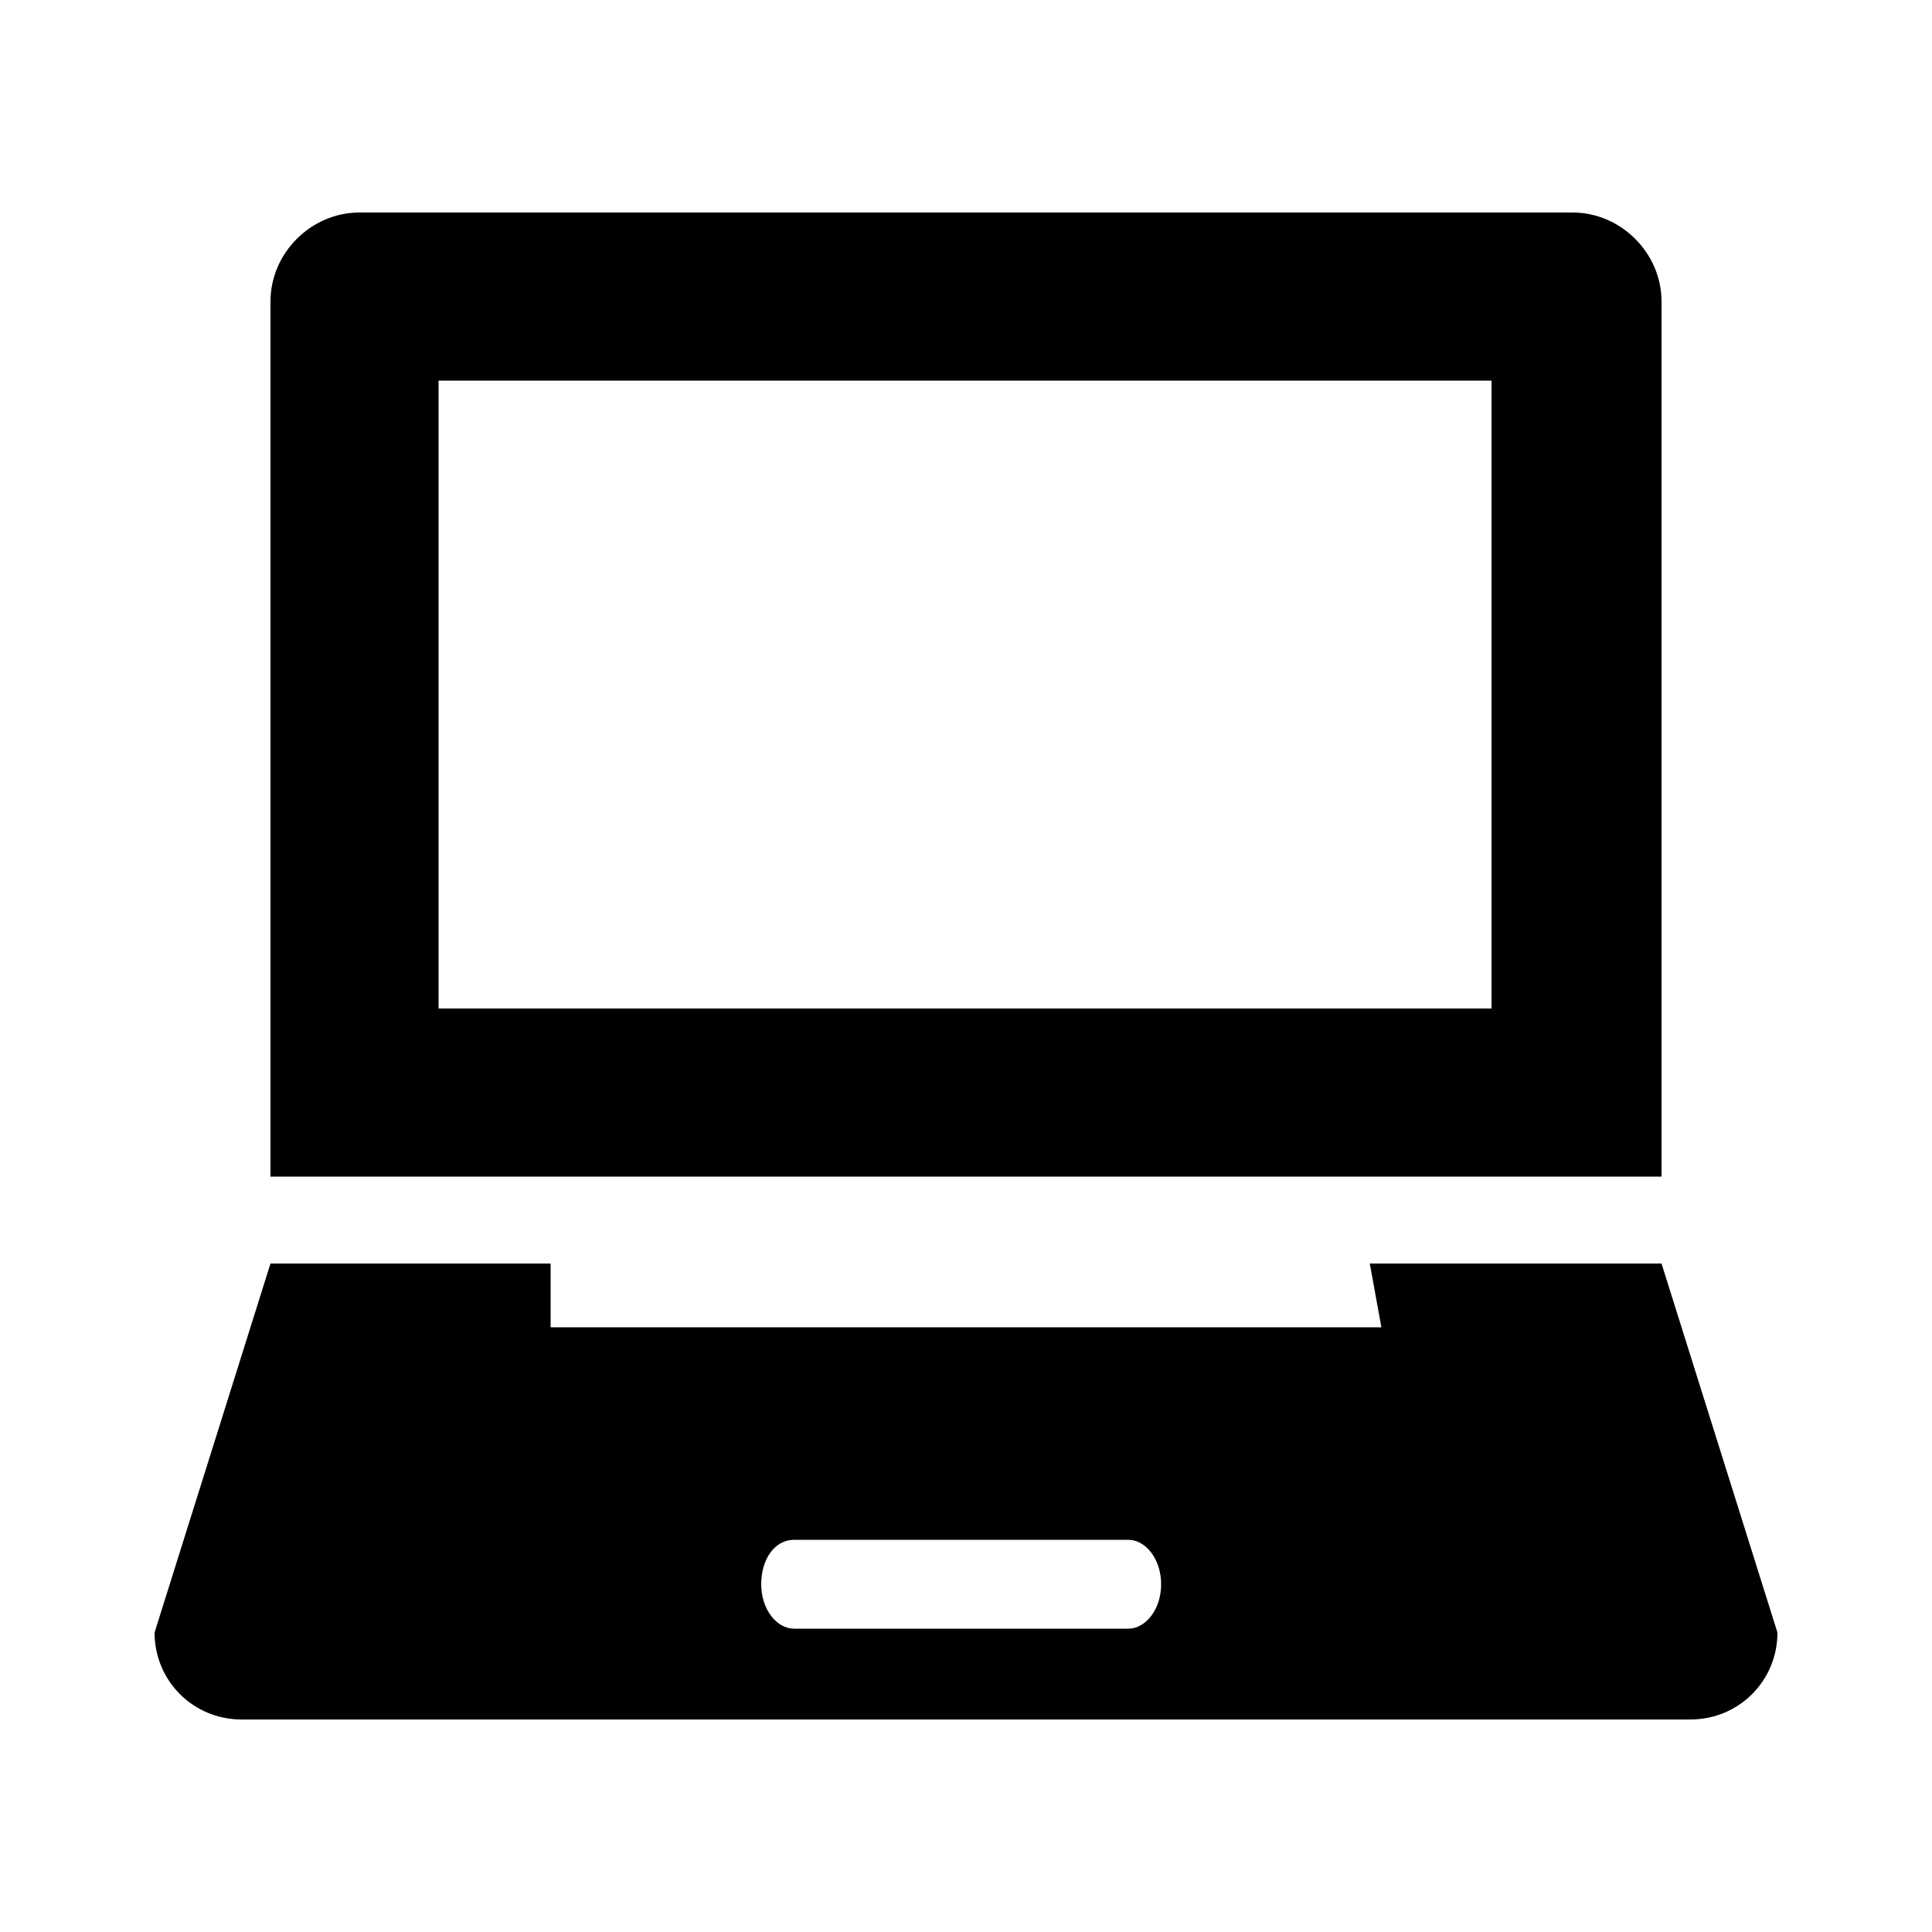 <?xml version="1.0" encoding="UTF-8"?> <svg xmlns="http://www.w3.org/2000/svg" id="glyph" height="512" viewBox="0 0 100 100" width="512"><path d="m14 15.6v45.3h72v-45.3c0-2.5-2.1-4.6-4.6-4.6h-62.8c-2.5 0-4.6 2.1-4.6 4.6zm63.3 36.6h-54.6v-32.5h54.5v32.5z"></path><path d="m86 65.4h-15.1l.6 3.3h-43v-3.3h-14.5l-6 19.1c0 2.5 2 4.5 4.5 4.5h75c2.5 0 4.5-2 4.5-4.5zm-27.6 18.9h-17.3c-.9 0-1.7-1-1.7-2.3s.7-2.3 1.7-2.3h17.3c.9 0 1.7 1 1.7 2.3s-.8 2.3-1.7 2.3z"></path></svg> 